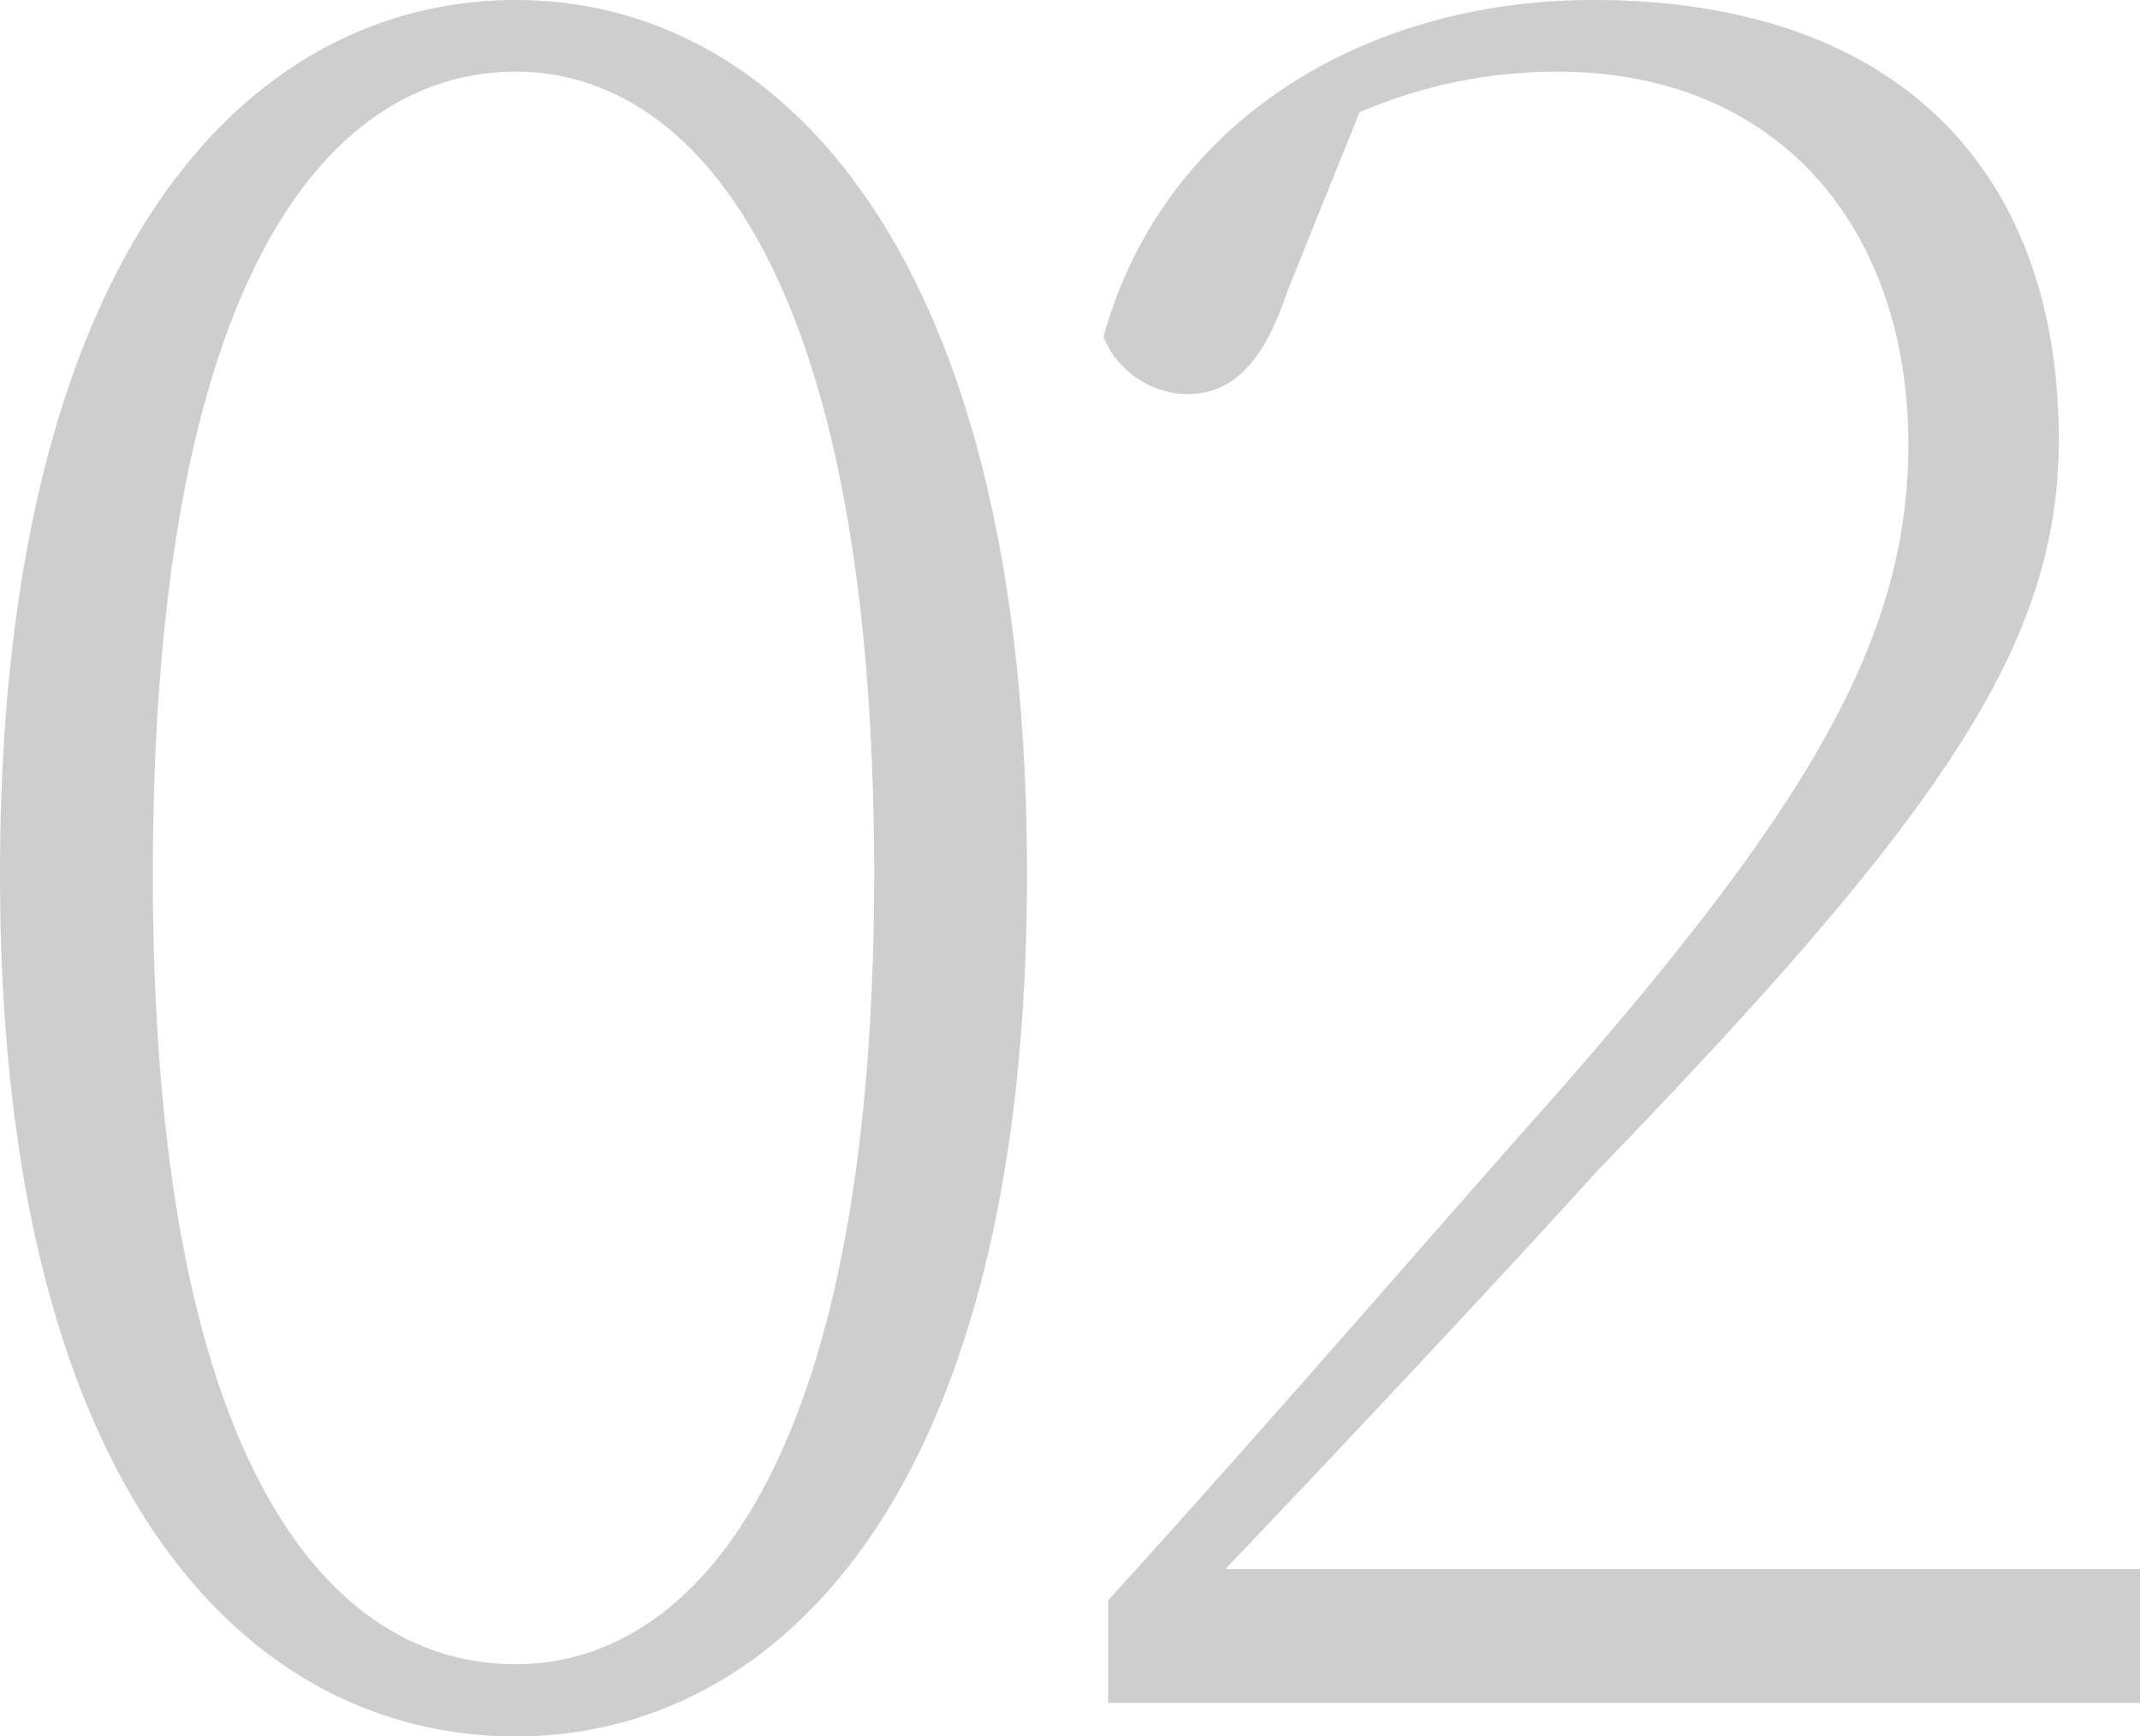<svg xmlns="http://www.w3.org/2000/svg" viewBox="0 0 116.48 94.51"><defs><style>.cls-1{fill:#333;opacity:.24}</style></defs><title>icon_number02</title><g id="レイヤー_2" data-name="レイヤー 2"><path class="cls-1" d="M28.08 0C13.52 0 0 13.65 0 47.58c0 33.67 13.52 46.93 28.08 46.93 14.3 0 27.82-13.26 27.82-46.93C55.9 13.65 42.38 0 28.08 0zM8.32 47.58c0-32.89 9.75-43.68 19.76-43.68 9.62 0 19.5 10.79 19.5 43.68 0 32.37-9.88 43-19.5 43-10.01.03-19.76-10.58-19.76-43zm58.37 37.83c8.58-9 16.64-17.68 20.28-21.71 18.85-19.5 25.09-28.7 25.09-39.78C112.06 9.36 103.35 0 86.71 0c-12.48 0-23.4 6.63-26.65 18.33a5 5 0 0 0 4.55 3.12c2.47 0 4.16-1.69 5.46-5.59L74 6.11A27.18 27.18 0 0 1 84.76 3.9c12.22 0 19.11 8.71 19.11 20.28 0 10.4-5.2 19.5-19.37 35.62-6.24 7-15.08 17.29-24.18 27.3v5.59h56.16v-7.28z" id="レイヤー_1-2" data-name="レイヤー 1"/></g></svg>